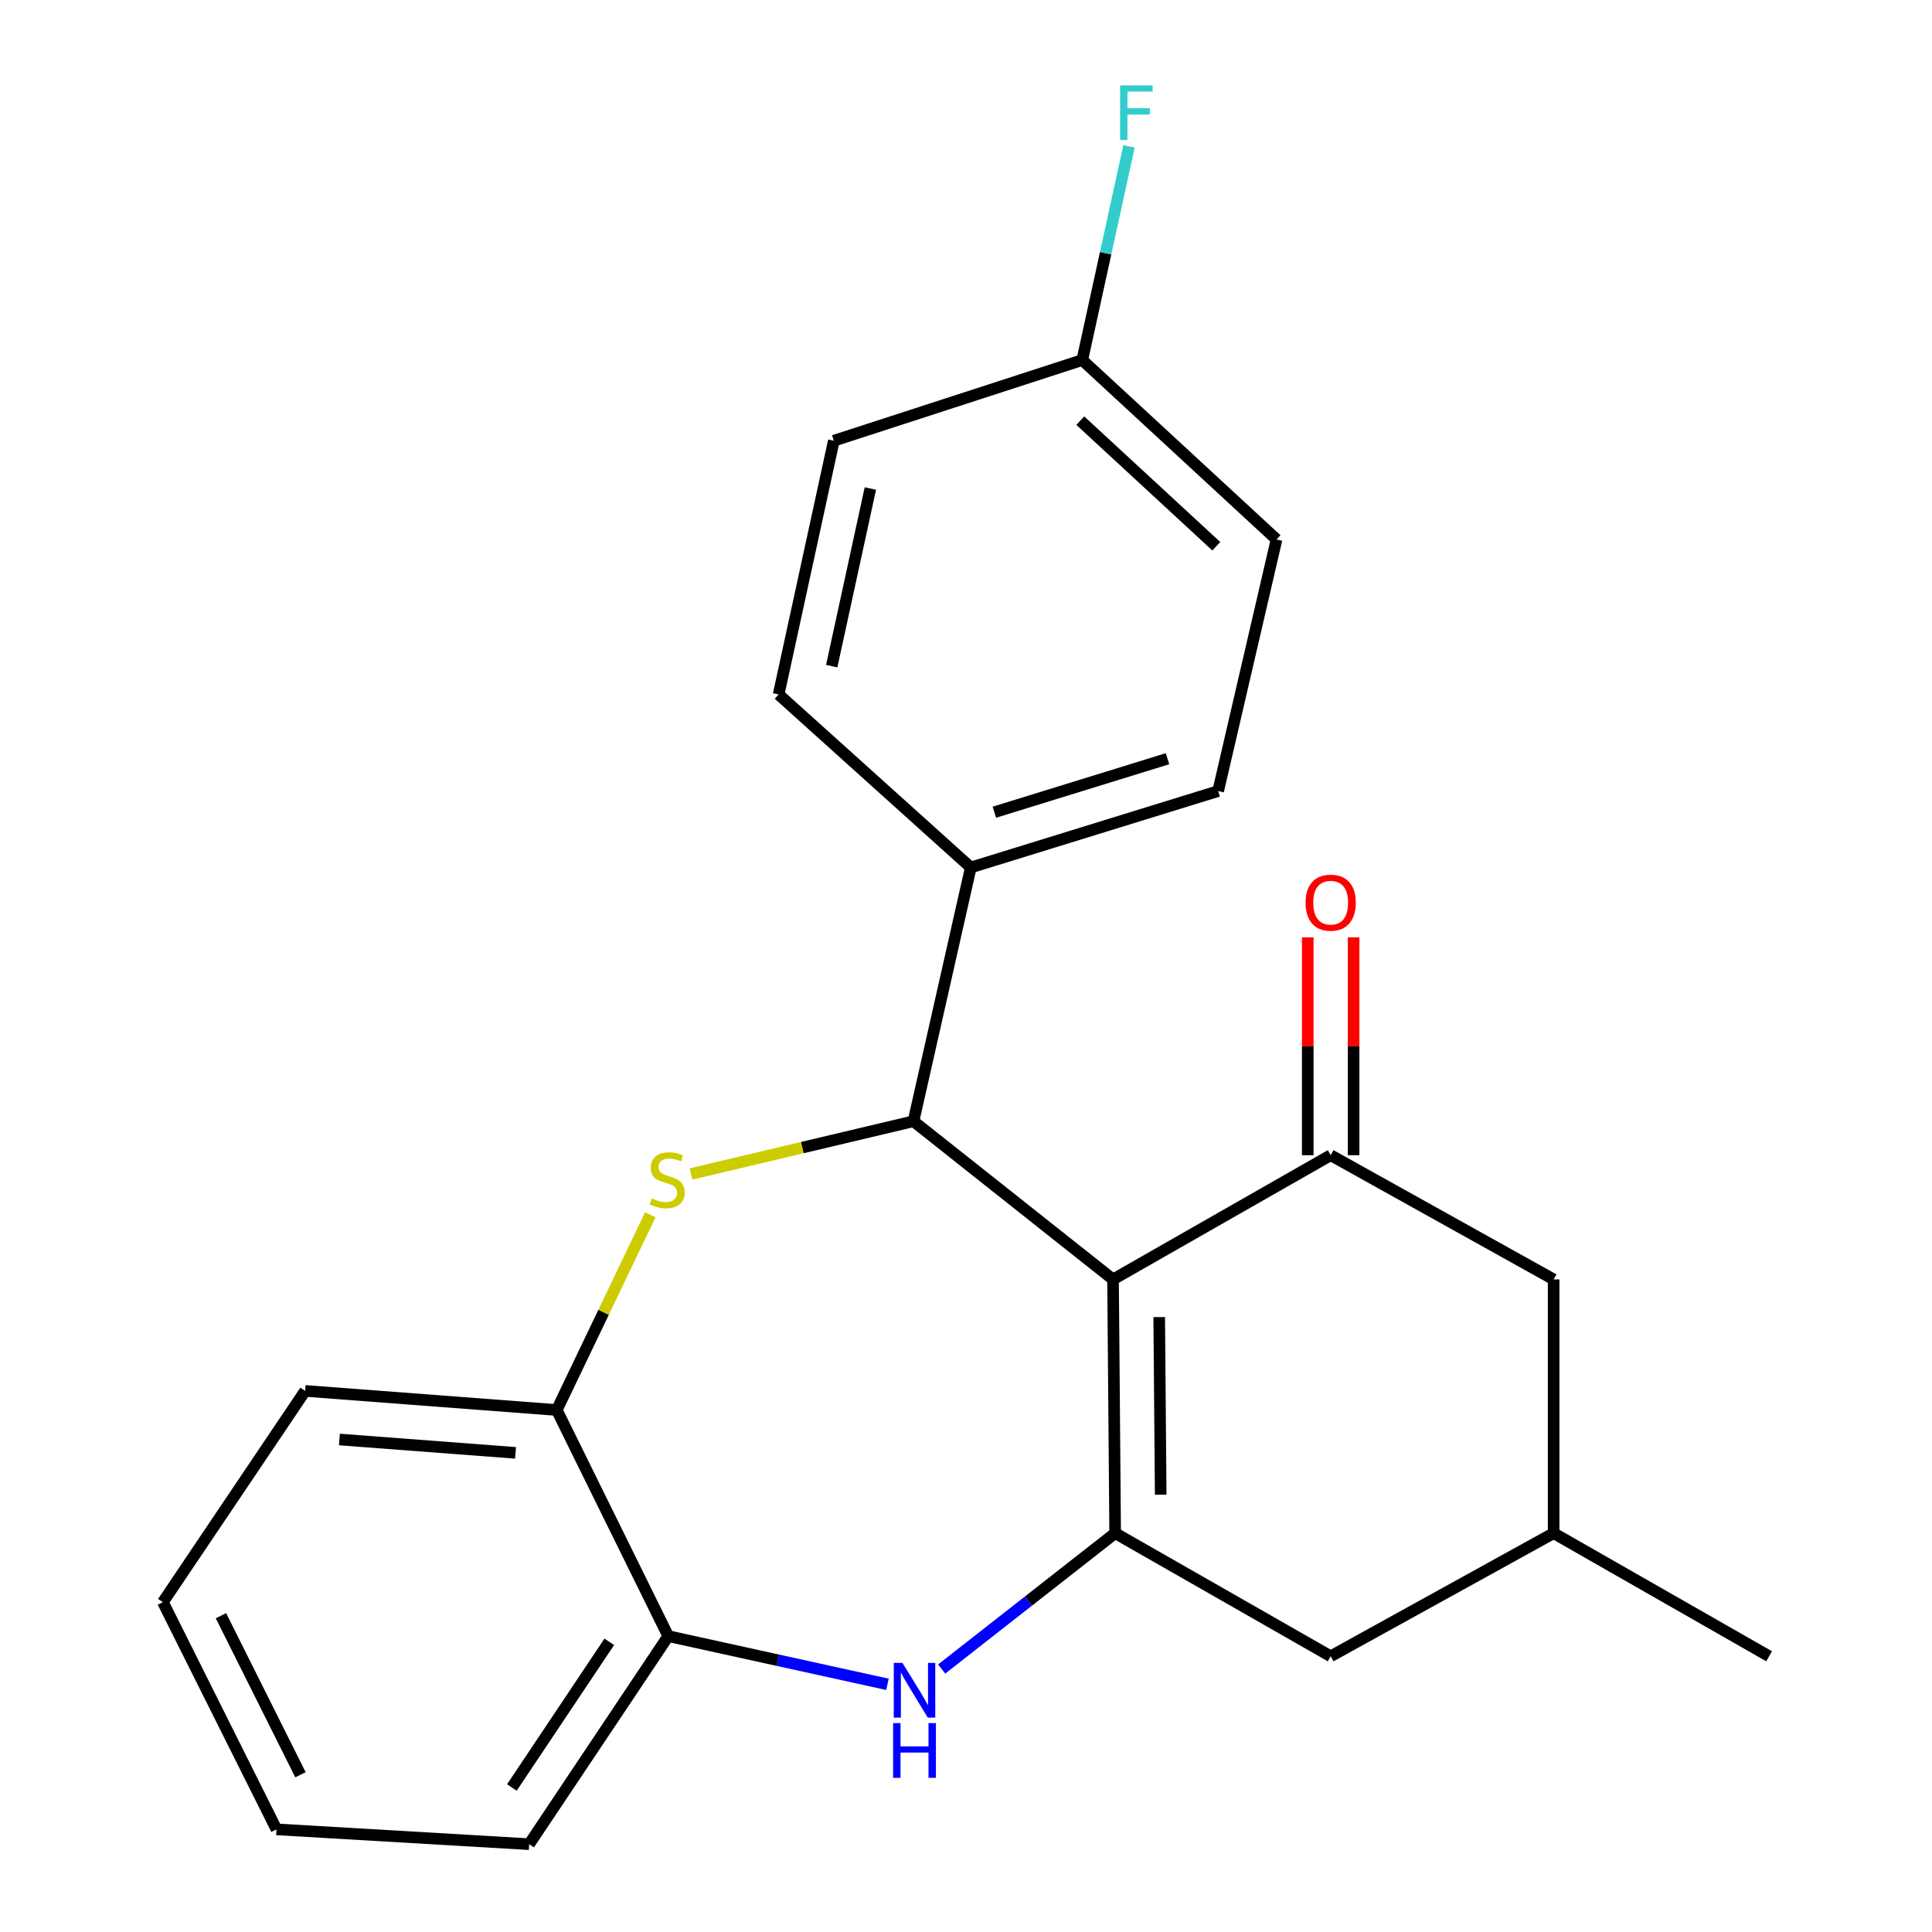 <?xml version='1.0' encoding='iso-8859-1'?>
<svg version='1.1' baseProfile='full'
              xmlns='http://www.w3.org/2000/svg'
                      xmlns:rdkit='http://www.rdkit.org/xml'
                      xmlns:xlink='http://www.w3.org/1999/xlink'
                  xml:space='preserve'
width='1000px' height='1000px' viewBox='0 0 1000 1000'>
<!-- END OF HEADER -->
<rect style='opacity:1.0;fill:#FFFFFF;stroke:none' width='1000' height='1000' x='0' y='0'> </rect>
<path class='bond-0' d='M 576.109,662.227 L 577.204,793.559' style='fill:none;fill-rule:evenodd;stroke:#000000;stroke-width:6px;stroke-linecap:butt;stroke-linejoin:miter;stroke-opacity:1' />
<path class='bond-0' d='M 600.007,681.729 L 600.773,773.661' style='fill:none;fill-rule:evenodd;stroke:#000000;stroke-width:6px;stroke-linecap:butt;stroke-linejoin:miter;stroke-opacity:1' />
<path class='bond-1' d='M 576.109,662.227 L 472.811,580.355' style='fill:none;fill-rule:evenodd;stroke:#000000;stroke-width:6px;stroke-linecap:butt;stroke-linejoin:miter;stroke-opacity:1' />
<path class='bond-3' d='M 576.109,662.227 L 688.756,597.932' style='fill:none;fill-rule:evenodd;stroke:#000000;stroke-width:6px;stroke-linecap:butt;stroke-linejoin:miter;stroke-opacity:1' />
<path class='bond-4' d='M 577.204,793.559 L 532.296,828.727' style='fill:none;fill-rule:evenodd;stroke:#000000;stroke-width:6px;stroke-linecap:butt;stroke-linejoin:miter;stroke-opacity:1' />
<path class='bond-4' d='M 532.296,828.727 L 487.389,863.896' style='fill:none;fill-rule:evenodd;stroke:#0000FF;stroke-width:6px;stroke-linecap:butt;stroke-linejoin:miter;stroke-opacity:1' />
<path class='bond-8' d='M 577.204,793.559 L 688.756,857.286' style='fill:none;fill-rule:evenodd;stroke:#000000;stroke-width:6px;stroke-linecap:butt;stroke-linejoin:miter;stroke-opacity:1' />
<path class='bond-2' d='M 472.811,580.355 L 415.241,594.002' style='fill:none;fill-rule:evenodd;stroke:#000000;stroke-width:6px;stroke-linecap:butt;stroke-linejoin:miter;stroke-opacity:1' />
<path class='bond-2' d='M 415.241,594.002 L 357.672,607.649' style='fill:none;fill-rule:evenodd;stroke:#CCCC00;stroke-width:6px;stroke-linecap:butt;stroke-linejoin:miter;stroke-opacity:1' />
<path class='bond-7' d='M 472.811,580.355 L 502.479,449.01' style='fill:none;fill-rule:evenodd;stroke:#000000;stroke-width:6px;stroke-linecap:butt;stroke-linejoin:miter;stroke-opacity:1' />
<path class='bond-5' d='M 336.602,628.763 L 312.392,679.29' style='fill:none;fill-rule:evenodd;stroke:#CCCC00;stroke-width:6px;stroke-linecap:butt;stroke-linejoin:miter;stroke-opacity:1' />
<path class='bond-5' d='M 312.392,679.29 L 288.181,729.818' style='fill:none;fill-rule:evenodd;stroke:#000000;stroke-width:6px;stroke-linecap:butt;stroke-linejoin:miter;stroke-opacity:1' />
<path class='bond-9' d='M 688.756,597.932 L 804.16,662.227' style='fill:none;fill-rule:evenodd;stroke:#000000;stroke-width:6px;stroke-linecap:butt;stroke-linejoin:miter;stroke-opacity:1' />
<path class='bond-10' d='M 700.624,597.932 L 700.624,541.552' style='fill:none;fill-rule:evenodd;stroke:#000000;stroke-width:6px;stroke-linecap:butt;stroke-linejoin:miter;stroke-opacity:1' />
<path class='bond-10' d='M 700.624,541.552 L 700.624,485.171' style='fill:none;fill-rule:evenodd;stroke:#FF0000;stroke-width:6px;stroke-linecap:butt;stroke-linejoin:miter;stroke-opacity:1' />
<path class='bond-10' d='M 676.889,597.932 L 676.889,541.552' style='fill:none;fill-rule:evenodd;stroke:#000000;stroke-width:6px;stroke-linecap:butt;stroke-linejoin:miter;stroke-opacity:1' />
<path class='bond-10' d='M 676.889,541.552 L 676.889,485.171' style='fill:none;fill-rule:evenodd;stroke:#FF0000;stroke-width:6px;stroke-linecap:butt;stroke-linejoin:miter;stroke-opacity:1' />
<path class='bond-6' d='M 459.348,871.81 L 402.616,859.333' style='fill:none;fill-rule:evenodd;stroke:#0000FF;stroke-width:6px;stroke-linecap:butt;stroke-linejoin:miter;stroke-opacity:1' />
<path class='bond-6' d='M 402.616,859.333 L 345.883,846.856' style='fill:none;fill-rule:evenodd;stroke:#000000;stroke-width:6px;stroke-linecap:butt;stroke-linejoin:miter;stroke-opacity:1' />
<path class='bond-18' d='M 288.181,729.818 L 157.944,719.928' style='fill:none;fill-rule:evenodd;stroke:#000000;stroke-width:6px;stroke-linecap:butt;stroke-linejoin:miter;stroke-opacity:1' />
<path class='bond-18' d='M 266.849,752.001 L 175.683,745.078' style='fill:none;fill-rule:evenodd;stroke:#000000;stroke-width:6px;stroke-linecap:butt;stroke-linejoin:miter;stroke-opacity:1' />
<path class='bond-24' d='M 288.181,729.818 L 345.883,846.856' style='fill:none;fill-rule:evenodd;stroke:#000000;stroke-width:6px;stroke-linecap:butt;stroke-linejoin:miter;stroke-opacity:1' />
<path class='bond-19' d='M 345.883,846.856 L 273.888,954.545' style='fill:none;fill-rule:evenodd;stroke:#000000;stroke-width:6px;stroke-linecap:butt;stroke-linejoin:miter;stroke-opacity:1' />
<path class='bond-19' d='M 315.352,849.818 L 264.956,925.201' style='fill:none;fill-rule:evenodd;stroke:#000000;stroke-width:6px;stroke-linecap:butt;stroke-linejoin:miter;stroke-opacity:1' />
<path class='bond-12' d='M 502.479,449.01 L 630.514,409.453' style='fill:none;fill-rule:evenodd;stroke:#000000;stroke-width:6px;stroke-linecap:butt;stroke-linejoin:miter;stroke-opacity:1' />
<path class='bond-12' d='M 514.678,420.4 L 604.303,392.709' style='fill:none;fill-rule:evenodd;stroke:#000000;stroke-width:6px;stroke-linecap:butt;stroke-linejoin:miter;stroke-opacity:1' />
<path class='bond-13' d='M 502.479,449.01 L 403.018,359.452' style='fill:none;fill-rule:evenodd;stroke:#000000;stroke-width:6px;stroke-linecap:butt;stroke-linejoin:miter;stroke-opacity:1' />
<path class='bond-23' d='M 688.756,857.286 L 804.16,793.559' style='fill:none;fill-rule:evenodd;stroke:#000000;stroke-width:6px;stroke-linecap:butt;stroke-linejoin:miter;stroke-opacity:1' />
<path class='bond-11' d='M 804.16,662.227 L 804.16,793.559' style='fill:none;fill-rule:evenodd;stroke:#000000;stroke-width:6px;stroke-linecap:butt;stroke-linejoin:miter;stroke-opacity:1' />
<path class='bond-20' d='M 804.16,793.559 L 915.686,857.286' style='fill:none;fill-rule:evenodd;stroke:#000000;stroke-width:6px;stroke-linecap:butt;stroke-linejoin:miter;stroke-opacity:1' />
<path class='bond-15' d='M 630.514,409.453 L 660.736,279.228' style='fill:none;fill-rule:evenodd;stroke:#000000;stroke-width:6px;stroke-linecap:butt;stroke-linejoin:miter;stroke-opacity:1' />
<path class='bond-16' d='M 403.018,359.452 L 431.591,228.12' style='fill:none;fill-rule:evenodd;stroke:#000000;stroke-width:6px;stroke-linecap:butt;stroke-linejoin:miter;stroke-opacity:1' />
<path class='bond-16' d='M 430.496,344.798 L 450.497,252.866' style='fill:none;fill-rule:evenodd;stroke:#000000;stroke-width:6px;stroke-linecap:butt;stroke-linejoin:miter;stroke-opacity:1' />
<path class='bond-14' d='M 560.181,186.36 L 431.591,228.12' style='fill:none;fill-rule:evenodd;stroke:#000000;stroke-width:6px;stroke-linecap:butt;stroke-linejoin:miter;stroke-opacity:1' />
<path class='bond-17' d='M 560.181,186.36 L 572.277,131.061' style='fill:none;fill-rule:evenodd;stroke:#000000;stroke-width:6px;stroke-linecap:butt;stroke-linejoin:miter;stroke-opacity:1' />
<path class='bond-17' d='M 572.277,131.061 L 584.373,75.761' style='fill:none;fill-rule:evenodd;stroke:#33CCCC;stroke-width:6px;stroke-linecap:butt;stroke-linejoin:miter;stroke-opacity:1' />
<path class='bond-25' d='M 560.181,186.36 L 660.736,279.228' style='fill:none;fill-rule:evenodd;stroke:#000000;stroke-width:6px;stroke-linecap:butt;stroke-linejoin:miter;stroke-opacity:1' />
<path class='bond-25' d='M 559.161,217.726 L 629.55,282.734' style='fill:none;fill-rule:evenodd;stroke:#000000;stroke-width:6px;stroke-linecap:butt;stroke-linejoin:miter;stroke-opacity:1' />
<path class='bond-21' d='M 157.944,719.928 L 84.314,829.266' style='fill:none;fill-rule:evenodd;stroke:#000000;stroke-width:6px;stroke-linecap:butt;stroke-linejoin:miter;stroke-opacity:1' />
<path class='bond-22' d='M 273.888,954.545 L 143.11,946.871' style='fill:none;fill-rule:evenodd;stroke:#000000;stroke-width:6px;stroke-linecap:butt;stroke-linejoin:miter;stroke-opacity:1' />
<path class='bond-26' d='M 84.314,829.266 L 143.11,946.871' style='fill:none;fill-rule:evenodd;stroke:#000000;stroke-width:6px;stroke-linecap:butt;stroke-linejoin:miter;stroke-opacity:1' />
<path class='bond-26' d='M 114.363,836.293 L 155.52,918.617' style='fill:none;fill-rule:evenodd;stroke:#000000;stroke-width:6px;stroke-linecap:butt;stroke-linejoin:miter;stroke-opacity:1' />
<path  class='atom-3' d='M 337.316 620.298
Q 337.636 620.418, 338.956 620.978
Q 340.276 621.538, 341.716 621.898
Q 343.196 622.218, 344.636 622.218
Q 347.316 622.218, 348.876 620.938
Q 350.436 619.618, 350.436 617.338
Q 350.436 615.778, 349.636 614.818
Q 348.876 613.858, 347.676 613.338
Q 346.476 612.818, 344.476 612.218
Q 341.956 611.458, 340.436 610.738
Q 338.956 610.018, 337.876 608.498
Q 336.836 606.978, 336.836 604.418
Q 336.836 600.858, 339.236 598.658
Q 341.676 596.458, 346.476 596.458
Q 349.756 596.458, 353.476 598.018
L 352.556 601.098
Q 349.156 599.698, 346.596 599.698
Q 343.836 599.698, 342.316 600.858
Q 340.796 601.978, 340.836 603.938
Q 340.836 605.458, 341.596 606.378
Q 342.396 607.298, 343.516 607.818
Q 344.676 608.338, 346.596 608.938
Q 349.156 609.738, 350.676 610.538
Q 352.196 611.338, 353.276 612.978
Q 354.396 614.578, 354.396 617.338
Q 354.396 621.258, 351.756 623.378
Q 349.156 625.458, 344.796 625.458
Q 342.276 625.458, 340.356 624.898
Q 338.476 624.378, 336.236 623.458
L 337.316 620.298
' fill='#CCCC00'/>
<path  class='atom-5' d='M 467.091 860.729
L 476.371 875.729
Q 477.291 877.209, 478.771 879.889
Q 480.251 882.569, 480.331 882.729
L 480.331 860.729
L 484.091 860.729
L 484.091 889.049
L 480.211 889.049
L 470.251 872.649
Q 469.091 870.729, 467.851 868.529
Q 466.651 866.329, 466.291 865.649
L 466.291 889.049
L 462.611 889.049
L 462.611 860.729
L 467.091 860.729
' fill='#0000FF'/>
<path  class='atom-5' d='M 462.271 891.881
L 466.111 891.881
L 466.111 903.921
L 480.591 903.921
L 480.591 891.881
L 484.431 891.881
L 484.431 920.201
L 480.591 920.201
L 480.591 907.121
L 466.111 907.121
L 466.111 920.201
L 462.271 920.201
L 462.271 891.881
' fill='#0000FF'/>
<path  class='atom-11' d='M 675.756 467.221
Q 675.756 460.421, 679.116 456.621
Q 682.476 452.821, 688.756 452.821
Q 695.036 452.821, 698.396 456.621
Q 701.756 460.421, 701.756 467.221
Q 701.756 474.101, 698.356 478.021
Q 694.956 481.901, 688.756 481.901
Q 682.516 481.901, 679.116 478.021
Q 675.756 474.141, 675.756 467.221
M 688.756 478.701
Q 693.076 478.701, 695.396 475.821
Q 697.756 472.901, 697.756 467.221
Q 697.756 461.661, 695.396 458.861
Q 693.076 456.021, 688.756 456.021
Q 684.436 456.021, 682.076 458.821
Q 679.756 461.621, 679.756 467.221
Q 679.756 472.941, 682.076 475.821
Q 684.436 478.701, 688.756 478.701
' fill='#FF0000'/>
<path  class='atom-18' d='M 579.767 44.165
L 596.607 44.165
L 596.607 47.405
L 583.567 47.405
L 583.567 56.005
L 595.167 56.005
L 595.167 59.285
L 583.567 59.285
L 583.567 72.485
L 579.767 72.485
L 579.767 44.165
' fill='#33CCCC'/>
</svg>
